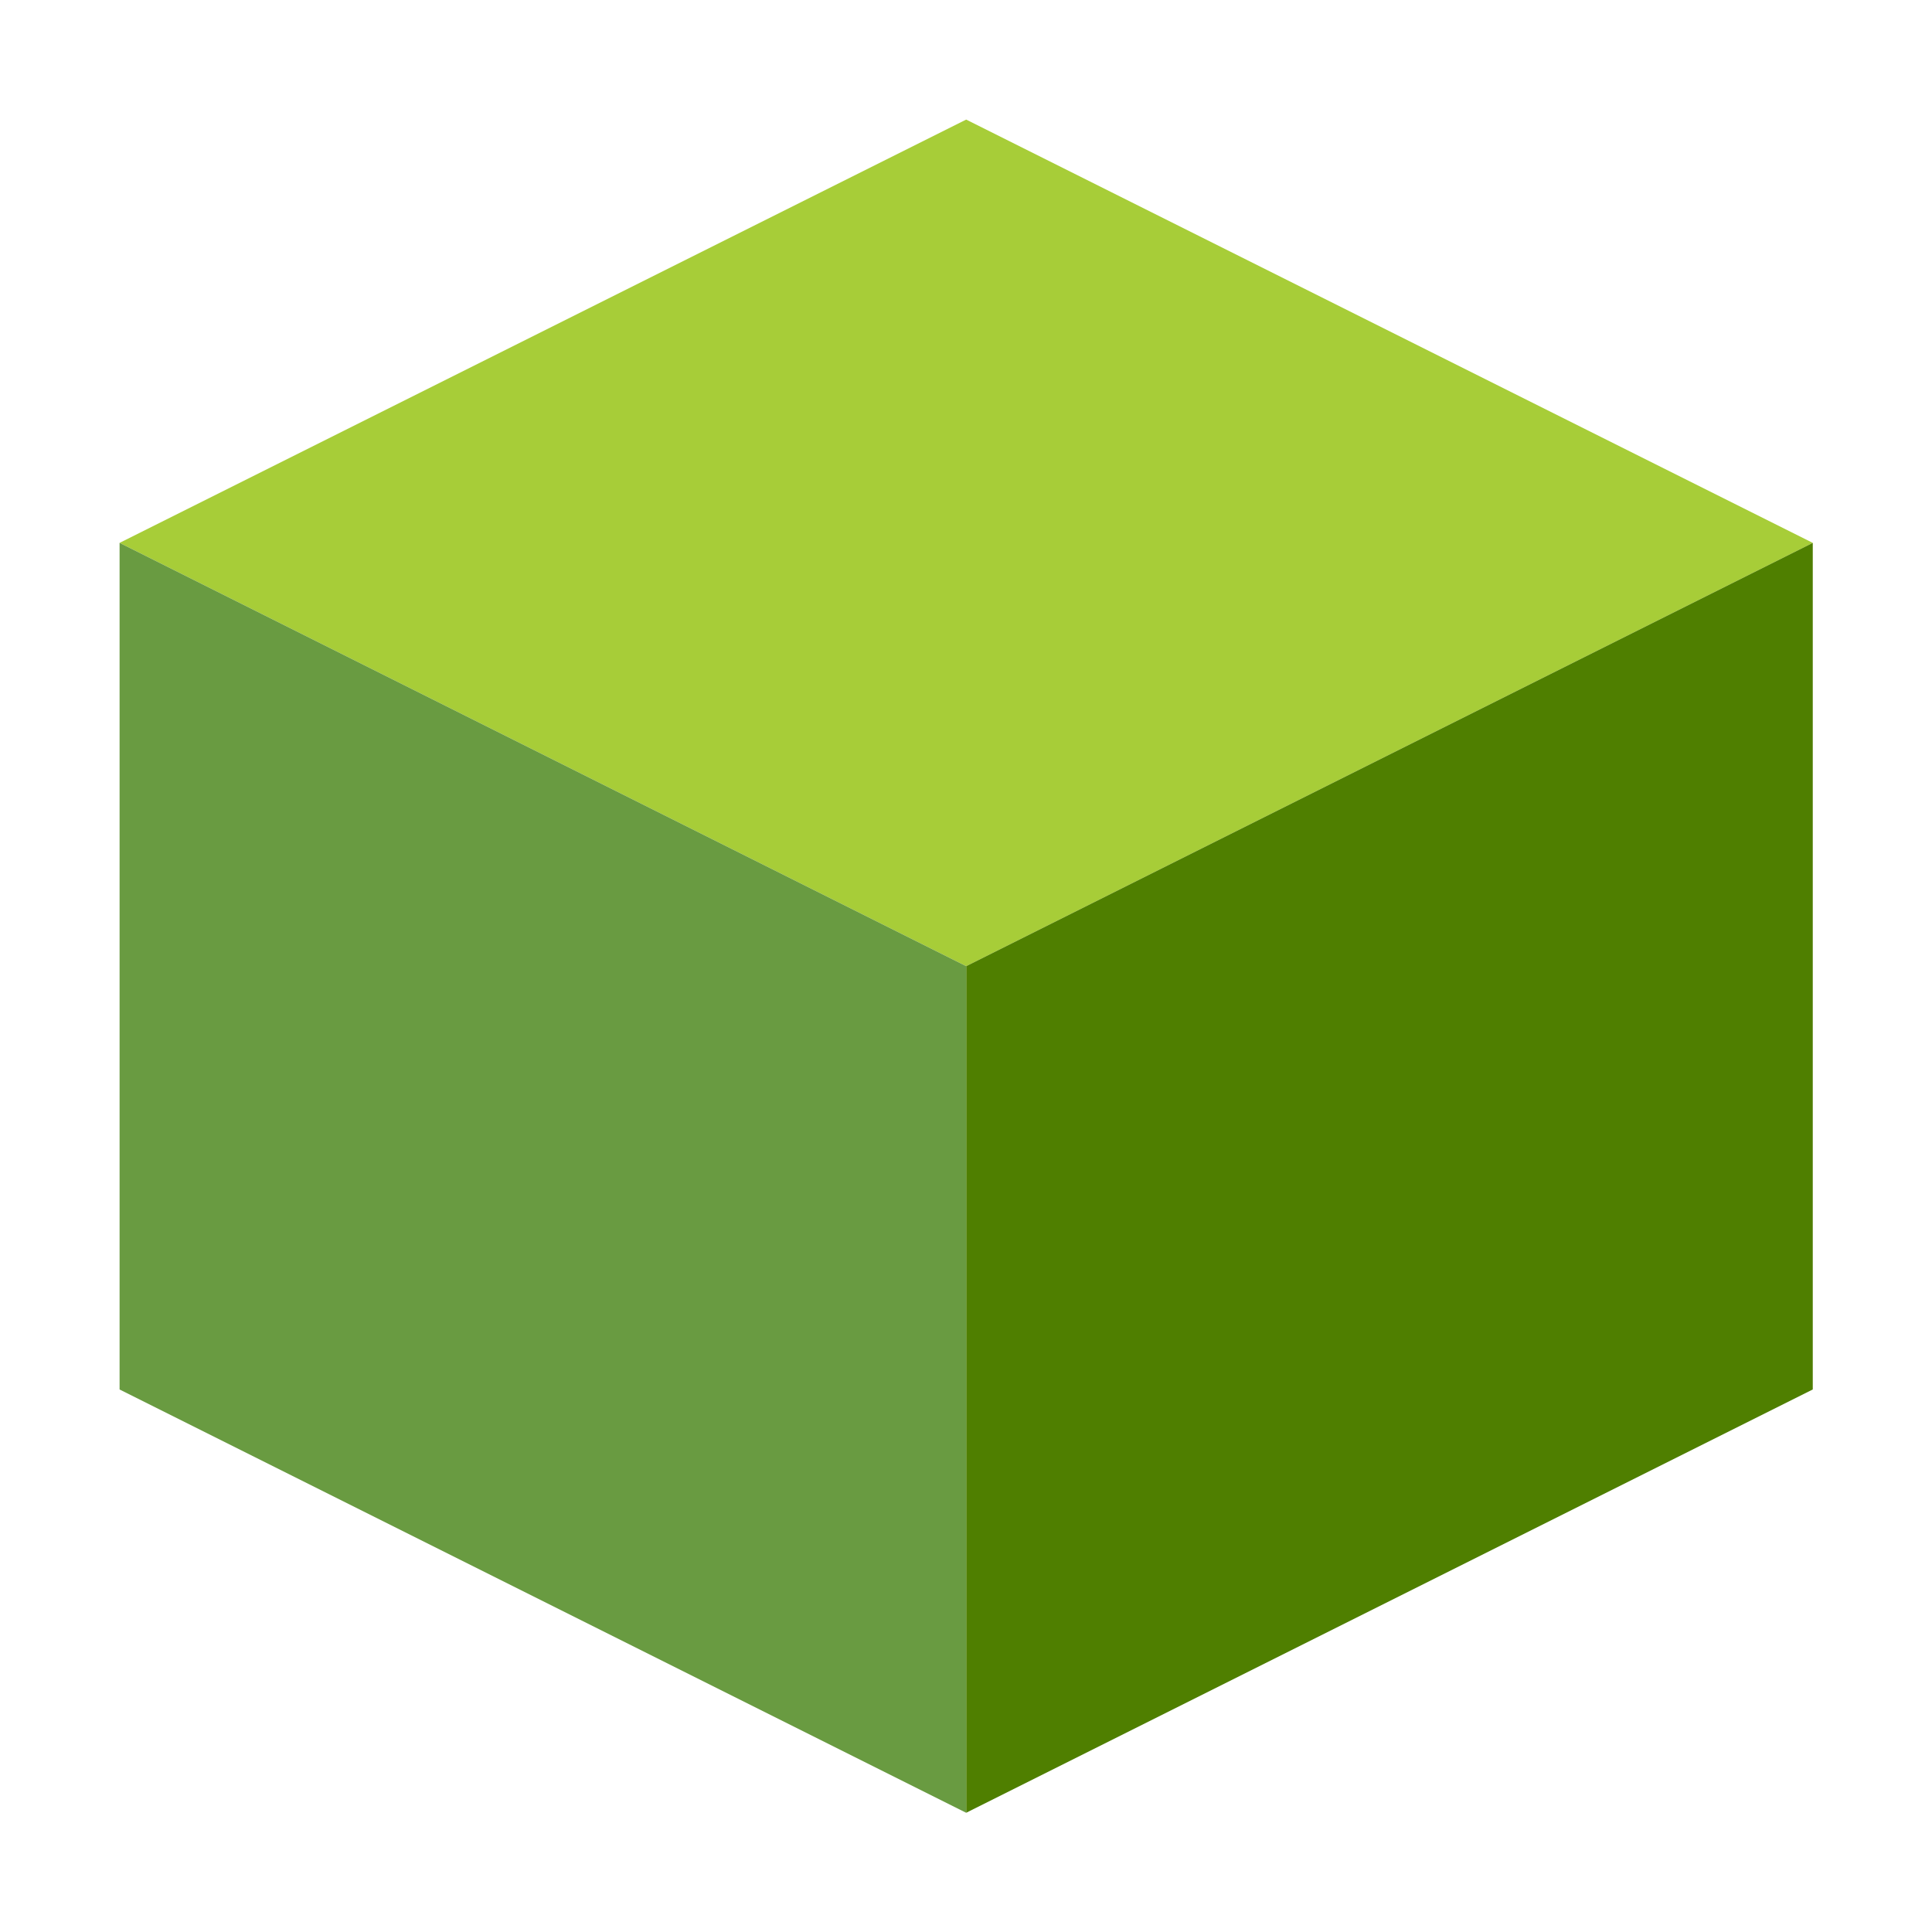 <?xml version="1.0" encoding="UTF-8"?>
<svg id="Layer_1" xmlns="http://www.w3.org/2000/svg" version="1.1" viewBox="0 0 547.7 547.7">
  <!-- Generator: Adobe Illustrator 29.5.1, SVG Export Plug-In . SVG Version: 2.1.0 Build 141)  -->
  <defs>
    <style>
      .st0 {
        fill: #4f7f00;
      }

      .st1 {
        fill: #a7cd38;
      }

      .st2 {
        fill: #699b41;
      }
    </style>
  </defs>
  <polygon class="st1" points="33.9 153.9 273.9 33.9 513.9 153.9 273.9 273.9 33.9 153.9"/>
  <polygon class="st0" points="273.9 513.9 273.9 273.9 513.9 153.9 513.9 393.9 273.9 513.9"/>
  <polygon class="st2" points="33.9 153.9 33.9 393.9 273.9 513.9 273.9 273.9 33.9 153.9"/>
</svg>
